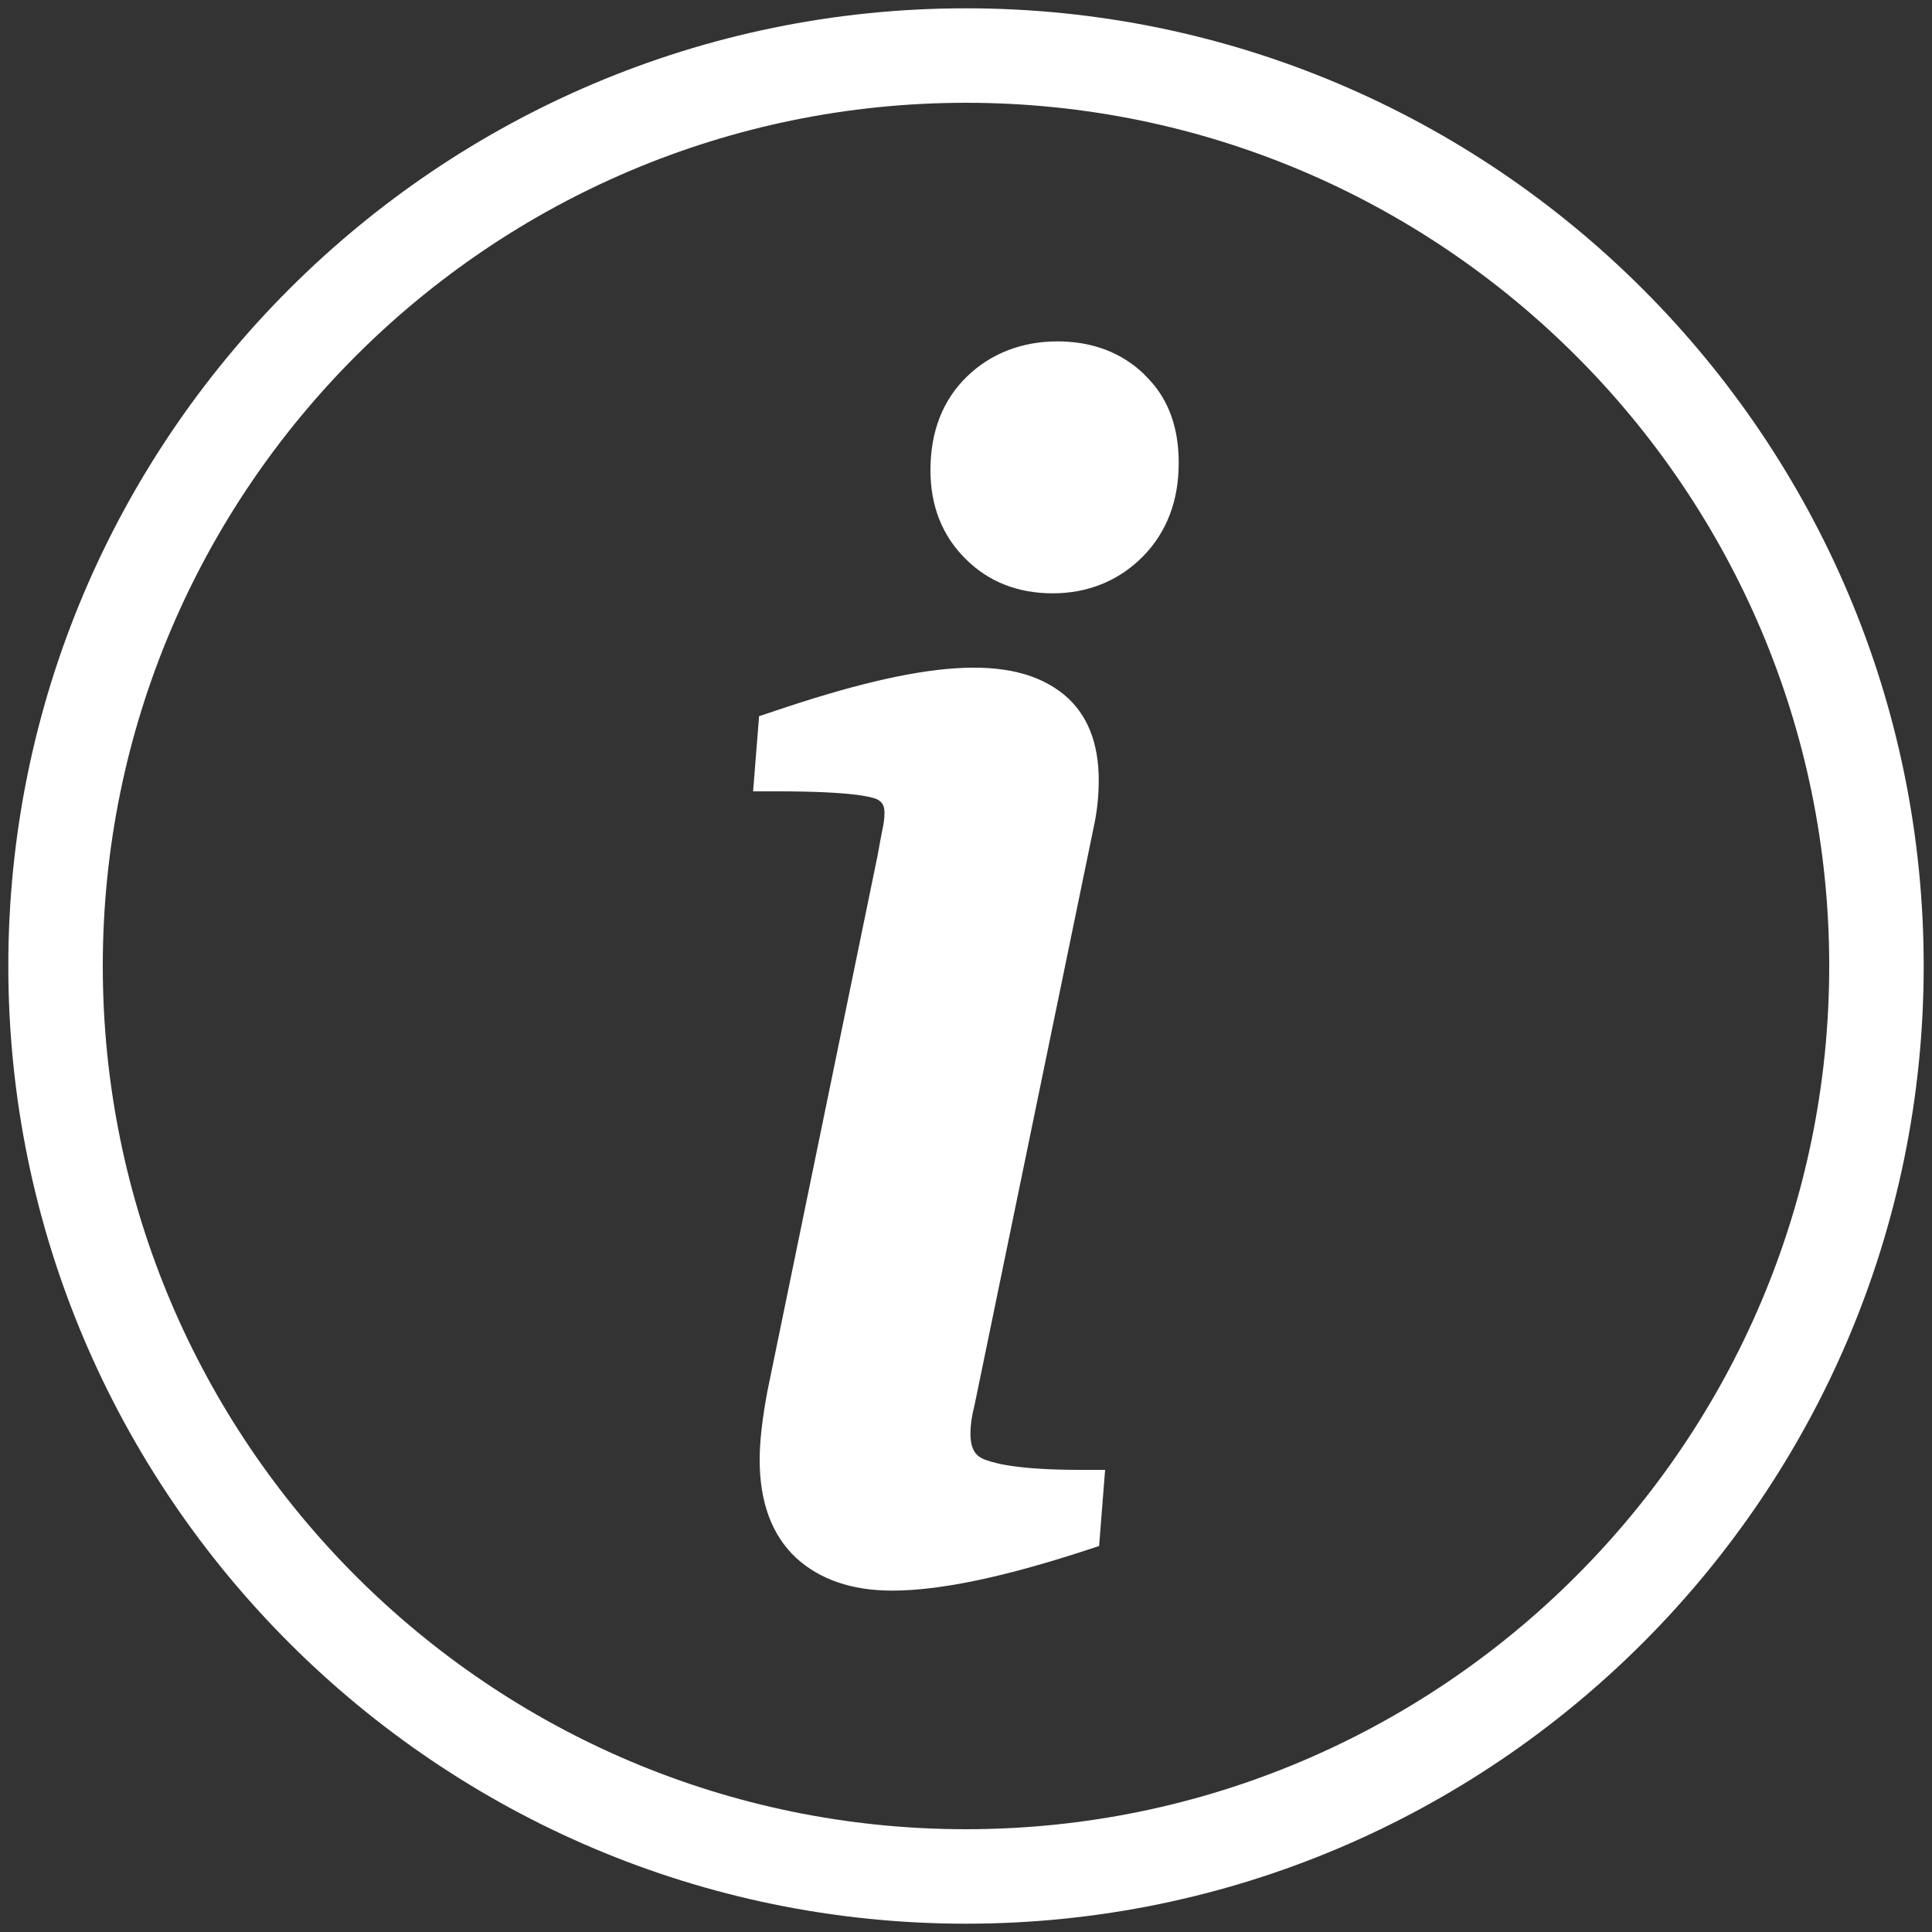 <?xml version="1.0" encoding="UTF-8"?>
<svg xmlns="http://www.w3.org/2000/svg" version="1.1" viewBox="0 0 100 100">
  <rect x="0" y="0" width="100" height="100" fill="#333333" stroke="none"/>
  <defs>
    <style>
      .cls-1 {
        fill: #fff;
      }
    </style>
  </defs>
  <!-- Generator: Adobe Illustrator 28.7.1, SVG Export Plug-In . SVG Version: 1.2.0 Build 142)  -->
  <g>
    <g id="Layer_1">
      <g>
        <path class="cls-1" d="M50,5.32C25.36,5.32,5.32,25.36,5.32,50s20.04,44.68,44.68,44.68,44.68-20.05,44.68-44.68S74.64,5.32,50,5.32M50,99.57C22.67,99.57.43,77.33.43,50S22.67.43,50,.43s49.57,22.24,49.57,49.57-22.24,49.57-49.57,49.57Z"/>
        <g>
          <path class="cls-1" d="M51.02,75.57c-.38-.15-.79-.38-.79-1.37,0-.41.06-.88.21-1.46l6.22-30.17c.14-.71.21-1.45.21-2.19,0-1.95-.6-3.43-1.79-4.42-2.66-2.18-7.31-1.76-15.04.86l-.75.25-.31,3.89h1.3c3.94,0,4.89.31,5.09.4.26.13.41.28.41.72,0,.25-.03.52-.1.83-.08.41-.17.88-.26,1.39l-5.7,27.71c-.26,1.39-.4,2.59-.4,3.55,0,2.21.64,3.91,1.88,5.07,1.22,1.12,2.89,1.7,4.97,1.7,2.43,0,5.69-.67,9.96-2.06l.76-.25.31-3.94h-1.29c-2.92,0-4.27-.28-4.9-.52"/>
          <path class="cls-1" d="M59.21,19.36c-1.17-1.12-2.68-1.69-4.48-1.69s-3.44.61-4.68,1.82c-1.25,1.21-1.89,2.84-1.89,4.85,0,1.85.61,3.38,1.8,4.57,1.19,1.2,2.72,1.8,4.53,1.8s3.41-.64,4.66-1.9c1.24-1.26,1.86-2.89,1.86-4.85s-.6-3.46-1.8-4.59"/>
        </g>
      </g>
    </g>
  </g>
</svg>